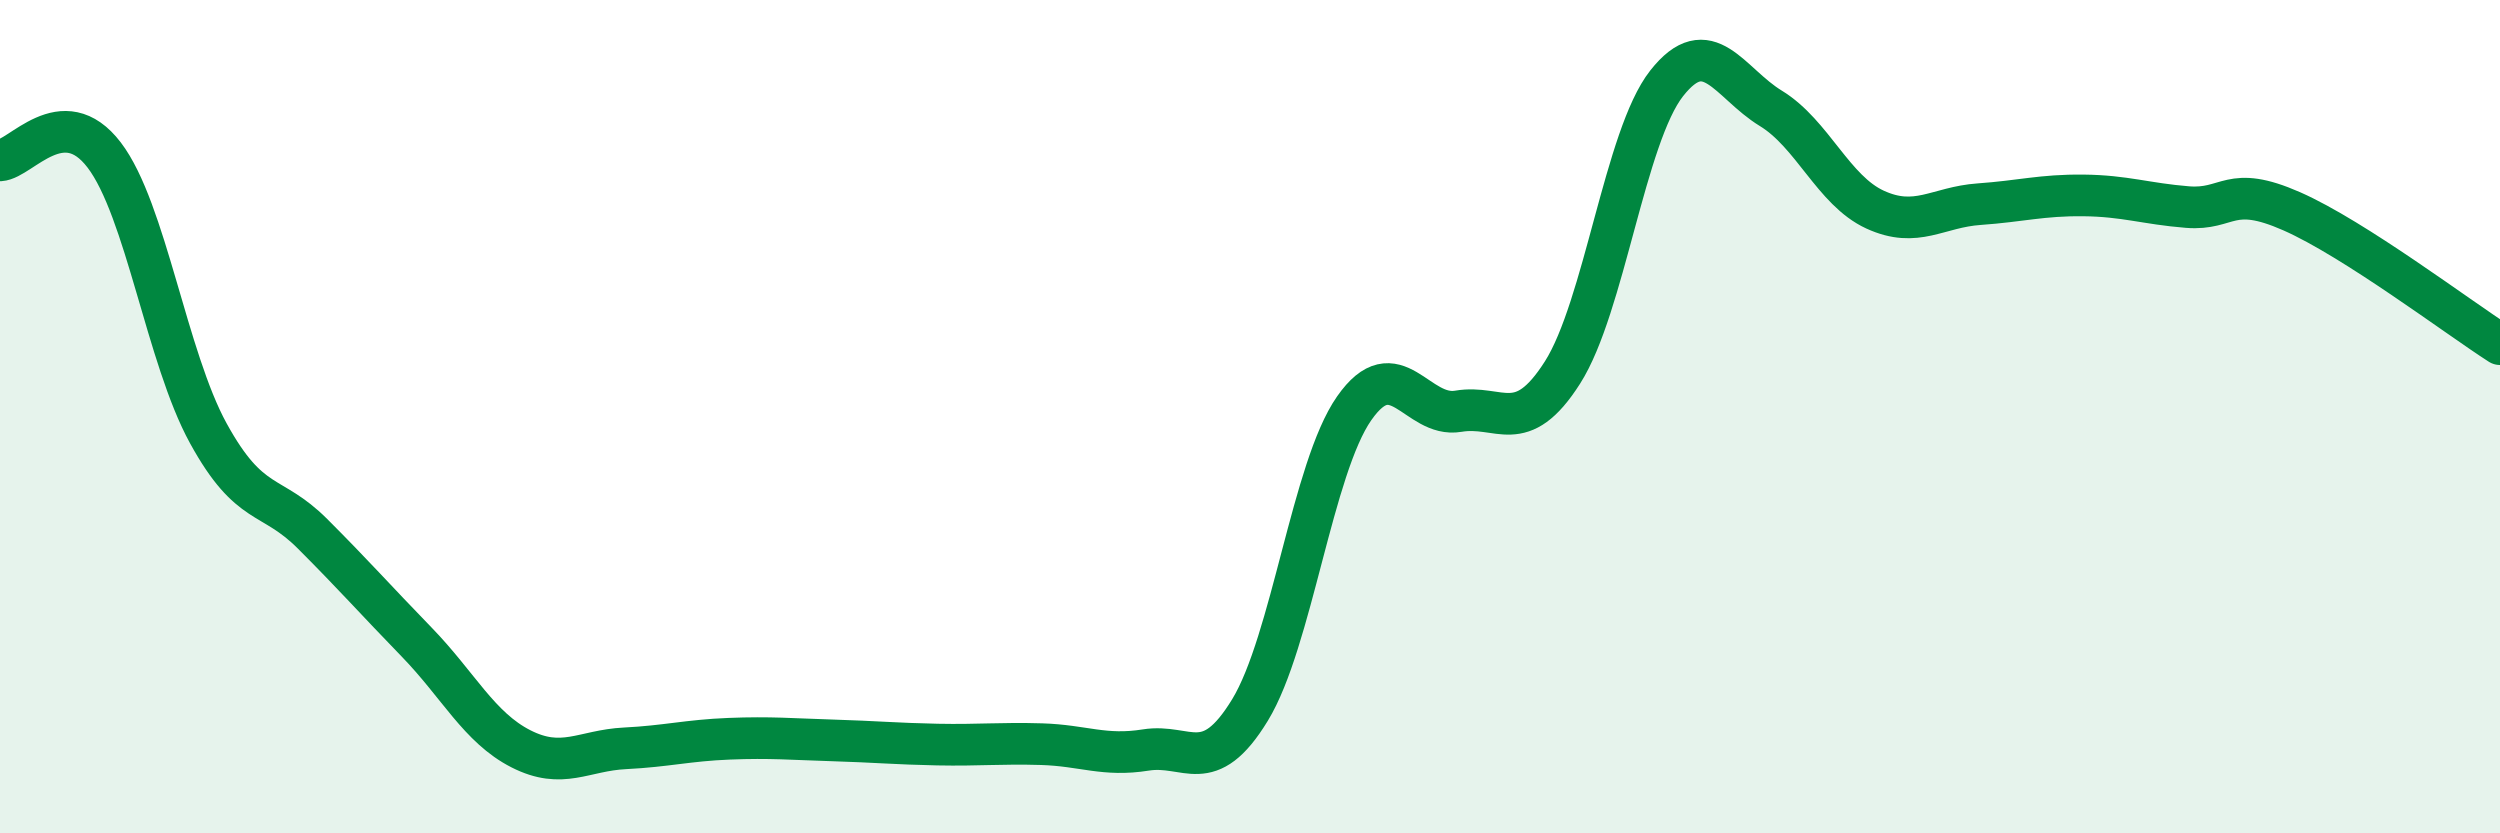 
    <svg width="60" height="20" viewBox="0 0 60 20" xmlns="http://www.w3.org/2000/svg">
      <path
        d="M 0,3.85 C 0.5,3.82 1.5,2.41 2.5,3.72 C 3.5,5.03 4,8.58 5,10.4 C 6,12.22 6.5,11.81 7.5,12.81 C 8.5,13.81 9,14.38 10,15.41 C 11,16.44 11.5,17.46 12.5,17.97 C 13.5,18.48 14,18.01 15,17.96 C 16,17.91 16.5,17.77 17.5,17.73 C 18.5,17.69 19,17.74 20,17.77 C 21,17.8 21.5,17.85 22.5,17.87 C 23.5,17.89 24,17.83 25,17.86 C 26,17.89 26.5,18.16 27.5,18 C 28.5,17.84 29,18.68 30,17.04 C 31,15.4 31.5,11.23 32.5,9.8 C 33.5,8.37 34,10.04 35,9.87 C 36,9.7 36.5,10.51 37.5,8.94 C 38.5,7.37 39,3.27 40,2 C 41,0.73 41.5,1.99 42.5,2.6 C 43.5,3.21 44,4.57 45,5.03 C 46,5.49 46.5,4.97 47.5,4.9 C 48.5,4.83 49,4.68 50,4.69 C 51,4.7 51.5,4.89 52.5,4.97 C 53.5,5.05 53.5,4.41 55,5.07 C 56.5,5.73 59,7.62 60,8.26L60 20L0 20Z"
        fill="#008740"
        opacity="0.1"
        stroke-linecap="round"
        stroke-linejoin="round"
      />
      <path
        d="M 0,3.85 C 0.5,3.82 1.5,2.41 2.5,3.72 C 3.5,5.03 4,8.58 5,10.4 C 6,12.22 6.5,11.81 7.5,12.81 C 8.5,13.81 9,14.38 10,15.41 C 11,16.44 11.5,17.46 12.5,17.97 C 13.5,18.48 14,18.01 15,17.96 C 16,17.91 16.5,17.77 17.5,17.73 C 18.5,17.69 19,17.74 20,17.77 C 21,17.8 21.5,17.85 22.5,17.87 C 23.5,17.89 24,17.83 25,17.86 C 26,17.89 26.5,18.16 27.5,18 C 28.5,17.84 29,18.68 30,17.04 C 31,15.4 31.5,11.23 32.5,9.8 C 33.5,8.37 34,10.04 35,9.87 C 36,9.7 36.5,10.51 37.5,8.94 C 38.5,7.37 39,3.27 40,2 C 41,0.73 41.5,1.99 42.5,2.6 C 43.5,3.21 44,4.57 45,5.03 C 46,5.49 46.5,4.97 47.5,4.9 C 48.5,4.83 49,4.68 50,4.69 C 51,4.7 51.5,4.89 52.5,4.97 C 53.5,5.05 53.5,4.41 55,5.07 C 56.5,5.73 59,7.62 60,8.26"
        stroke="#008740"
        stroke-width="1"
        fill="none"
        stroke-linecap="round"
        stroke-linejoin="round"
      />
    </svg>
  